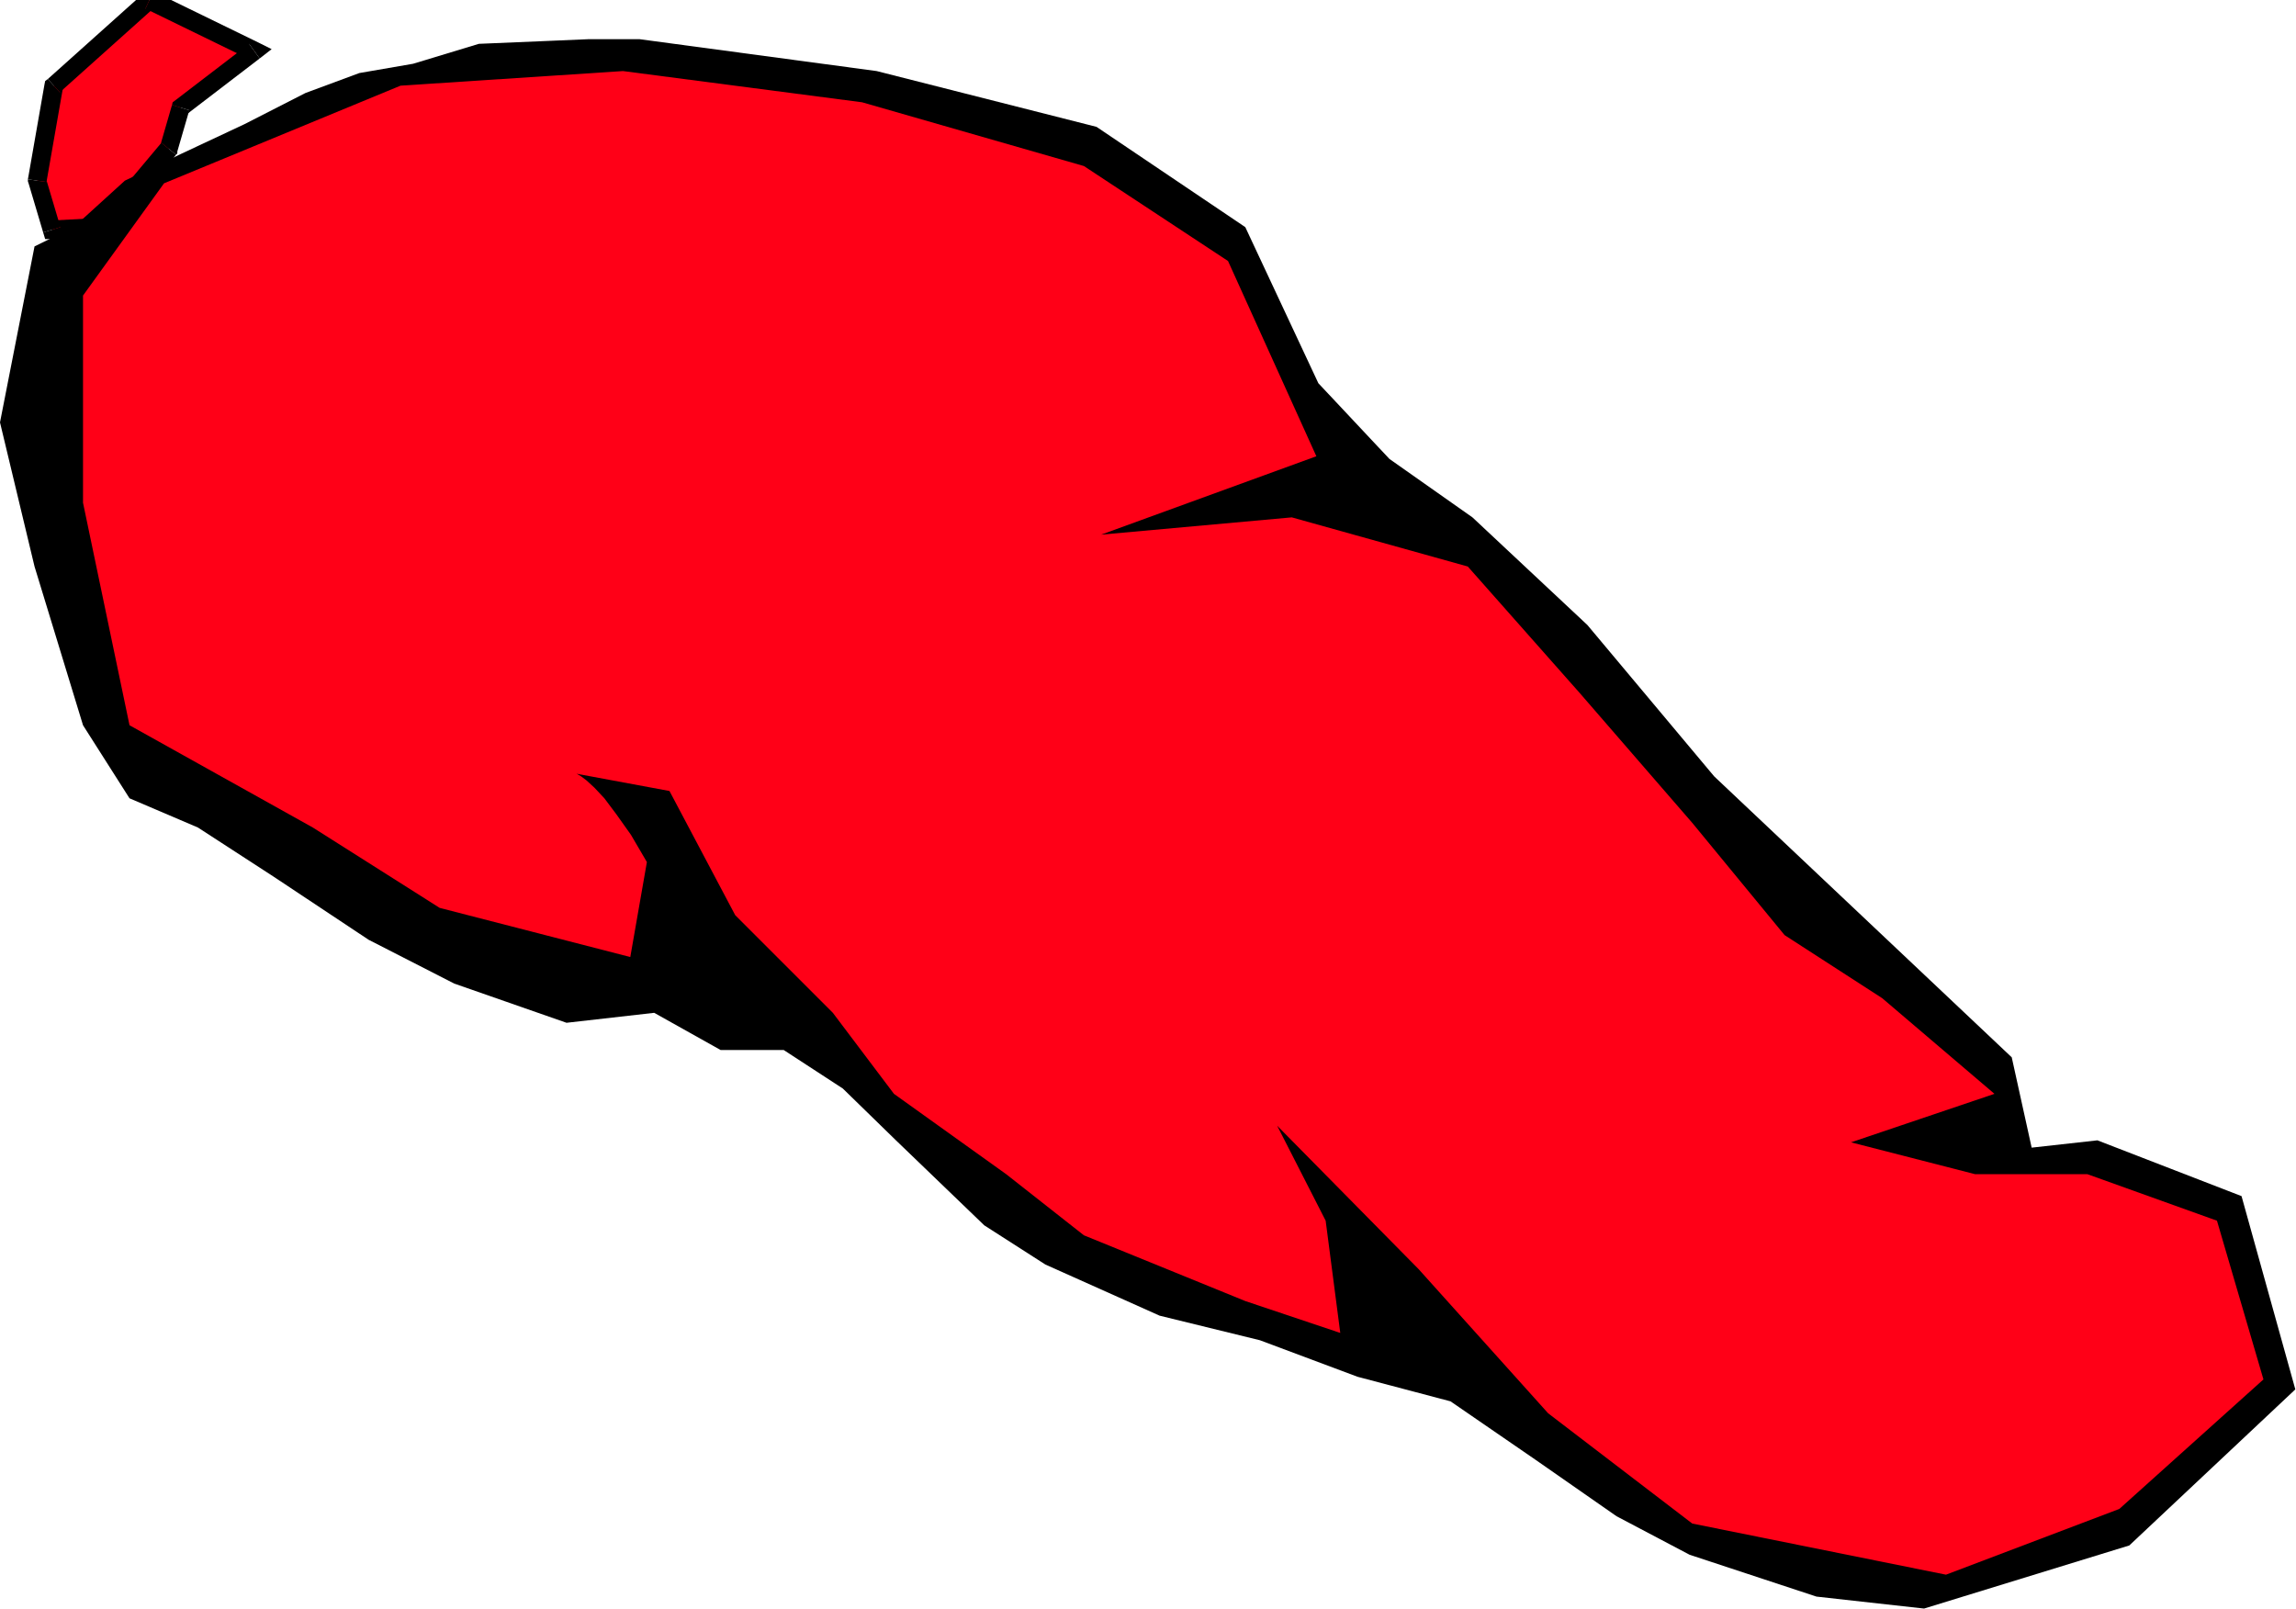 <?xml version="1.0" encoding="UTF-8" standalone="no"?>
<svg
   xmlns:dc="http://purl.org/dc/elements/1.1/"
   xmlns:cc="http://creativecommons.org/ns#"
   xmlns:rdf="http://www.w3.org/1999/02/22-rdf-syntax-ns#"
   xmlns:svg="http://www.w3.org/2000/svg"
   xmlns="http://www.w3.org/2000/svg"
   xmlns:sodipodi="http://sodipodi.sourceforge.net/DTD/sodipodi-0.dtd"
   xmlns:inkscape="http://www.inkscape.org/namespaces/inkscape"
   version="1.0"
   width="87.808mm"
   height="61.544mm"
   id="svg27"
   sodipodi:docname="AD001438.WMF">
  <sodipodi:namedview
     pagecolor="#ffffff"
     bordercolor="#666666"
     borderopacity="1"
     objecttolerance="10"
     gridtolerance="10"
     guidetolerance="10"
     inkscape:pageopacity="0"
     inkscape:pageshadow="2"
     inkscape:window-width="640"
     inkscape:window-height="480"
     id="namedview29" />
  <defs
     id="defs3">
    <pattern
       id="WMFhbasepattern"
       patternUnits="userSpaceOnUse"
       width="6"
       height="6"
       x="0"
       y="0" />
  </defs>
  <path
     style="fill:#ff0017;fill-rule:evenodd;fill-opacity:1;stroke:none;"
     d="  M 7.488,33.216   L 5.376,26.112   L 7.776,12.384   L 21.6,0   L 36.768,7.392   L 26.112,15.552   L 24.384,21.504   L 14.88,32.832   L 7.488,33.216  z "
     id="path5" />
  <path
     style="fill:#000000;fill-rule:nonzero;fill-opacity:1;stroke:none;"
     d="  M 4.032,25.92   L 4.128,26.496   L 6.24,33.6   L 8.736,32.832   L 6.624,25.728   L 6.72,26.304   L 4.032,25.92   L 4.032,26.208   L 4.128,26.496  z "
     id="path7" />
  <path
     style="fill:#000000;fill-rule:nonzero;fill-opacity:1;stroke:none;"
     d="  M 6.912,11.424   L 6.432,12.192   L 4.032,25.92   L 6.72,26.304   L 9.12,12.576   L 8.64,13.344   L 6.912,11.424   L 6.528,11.712   L 6.432,12.192  z "
     id="path9" />
  <path
     style="fill:#000000;fill-rule:nonzero;fill-opacity:1;stroke:none;"
     d="  M 22.176,-1.248   L 20.736,-0.96   L 6.912,11.424   L 8.64,13.344   L 22.464,0.96   L 21.024,1.248   L 22.176,-1.248   L 21.408,-1.632   L 20.736,-0.96  z "
     id="path11" />
  <path
     style="fill:#000000;fill-rule:nonzero;fill-opacity:1;stroke:none;"
     d="  M 37.536,8.448   L 37.344,6.144   L 22.176,-1.248   L 21.024,1.248   L 36.192,8.64   L 36,6.336   L 37.536,8.448   L 39.264,7.104   L 37.344,6.144  z "
     id="path13" />
  <path
     style="fill:#000000;fill-rule:nonzero;fill-opacity:1;stroke:none;"
     d="  M 27.36,15.936   L 26.88,16.608   L 37.536,8.448   L 36,6.336   L 25.344,14.496   L 24.864,15.168   L 25.344,14.496   L 24.96,14.784   L 24.864,15.168  z "
     id="path15" />
  <path
     style="fill:#000000;fill-rule:nonzero;fill-opacity:1;stroke:none;"
     d="  M 25.44,22.368   L 25.632,21.888   L 27.36,15.936   L 24.864,15.168   L 23.136,21.12   L 23.328,20.64   L 25.44,22.368   L 25.632,22.176   L 25.632,21.888  z "
     id="path17" />
  <path
     style="fill:#000000;fill-rule:nonzero;fill-opacity:1;stroke:none;"
     d="  M 14.976,34.176   L 15.936,33.696   L 25.44,22.368   L 23.328,20.64   L 13.824,31.968   L 14.784,31.488   L 14.976,34.176   L 15.552,34.176   L 15.936,33.696  z "
     id="path19" />
  <path
     style="fill:#000000;fill-rule:nonzero;fill-opacity:1;stroke:none;"
     d="  M 6.24,33.6   L 7.584,34.56   L 14.976,34.176   L 14.784,31.488   L 7.392,31.872   L 8.736,32.832   L 6.24,33.6   L 6.528,34.56   L 7.584,34.56  z "
     id="path21" />
  <path
     style="fill:#000000;fill-rule:evenodd;fill-opacity:1;stroke:none;"
     d="  M 4.992,35.616   L 0,61.056   L 4.992,81.888   L 12,104.832   L 18.72,115.392   L 28.608,119.616   L 39.552,126.72   L 53.28,135.84   L 65.664,142.176   L 81.888,147.84   L 94.56,146.4   L 104.16,151.776   L 113.28,151.776   L 121.824,157.344   L 129.504,164.832   L 142.272,177.12   L 151.104,182.784   L 167.616,190.176   L 182.112,193.728   L 196.224,199.008   L 209.664,202.56   L 221.952,211.008   L 233.664,219.168   L 244.224,224.736   L 262.56,230.784   L 278.112,232.512   L 307.776,223.392   L 331.776,200.832   L 324,172.896   L 303.168,164.832   L 293.664,165.888   L 290.784,152.832   L 247.776,112.224   L 229.44,90.336   L 212.832,74.784   L 200.832,66.336   L 190.56,55.392   L 180,32.832   L 158.496,18.336   L 126.72,10.272   L 92.448,5.664   L 85.056,5.664   L 78.336,5.952   L 69.216,6.336   L 59.712,9.216   L 51.936,10.56   L 44.16,13.44   L 35.328,17.952   L 26.112,22.272   L 18.048,26.112   L 10.656,32.832   L 4.992,35.616  z "
     id="path23" />
  <path
     style="fill:#ff0017;fill-rule:evenodd;fill-opacity:1;stroke:none;"
     d="  M 23.712,26.496   L 12,42.72   L 12,72.672   L 18.72,104.832   L 45.216,119.616   L 63.552,131.232   L 91.104,138.336   L 93.504,124.608   L 91.2,120.672   L 89.088,117.696   L 87.36,115.392   L 85.92,113.856   L 84.768,112.8   L 84,112.224   L 83.52,111.936   L 83.328,111.84   L 96.768,114.336   L 106.272,132.288   L 120.384,146.4   L 129.216,158.112   L 145.44,169.728   L 156.672,178.56   L 180,188.064   L 193.728,192.672   L 191.616,176.448   L 184.608,162.72   L 205.056,183.456   L 223.776,204.288   L 244.608,220.224   L 281.28,227.616   L 306.336,218.112   L 327.168,199.392   L 320.448,176.448   L 301.728,169.728   L 285.504,169.728   L 267.552,165.12   L 288.288,158.112   L 272.064,144.288   L 257.952,135.168   L 244.608,118.944   L 228.384,100.224   L 212.16,81.888   L 186.72,74.784   L 159.168,77.28   L 190.272,65.952   L 177.504,37.728   L 156.672,24   L 124.608,14.784   L 90.048,10.272   L 57.888,12.384   L 23.712,26.496  z "
     id="path25" />
</svg>
